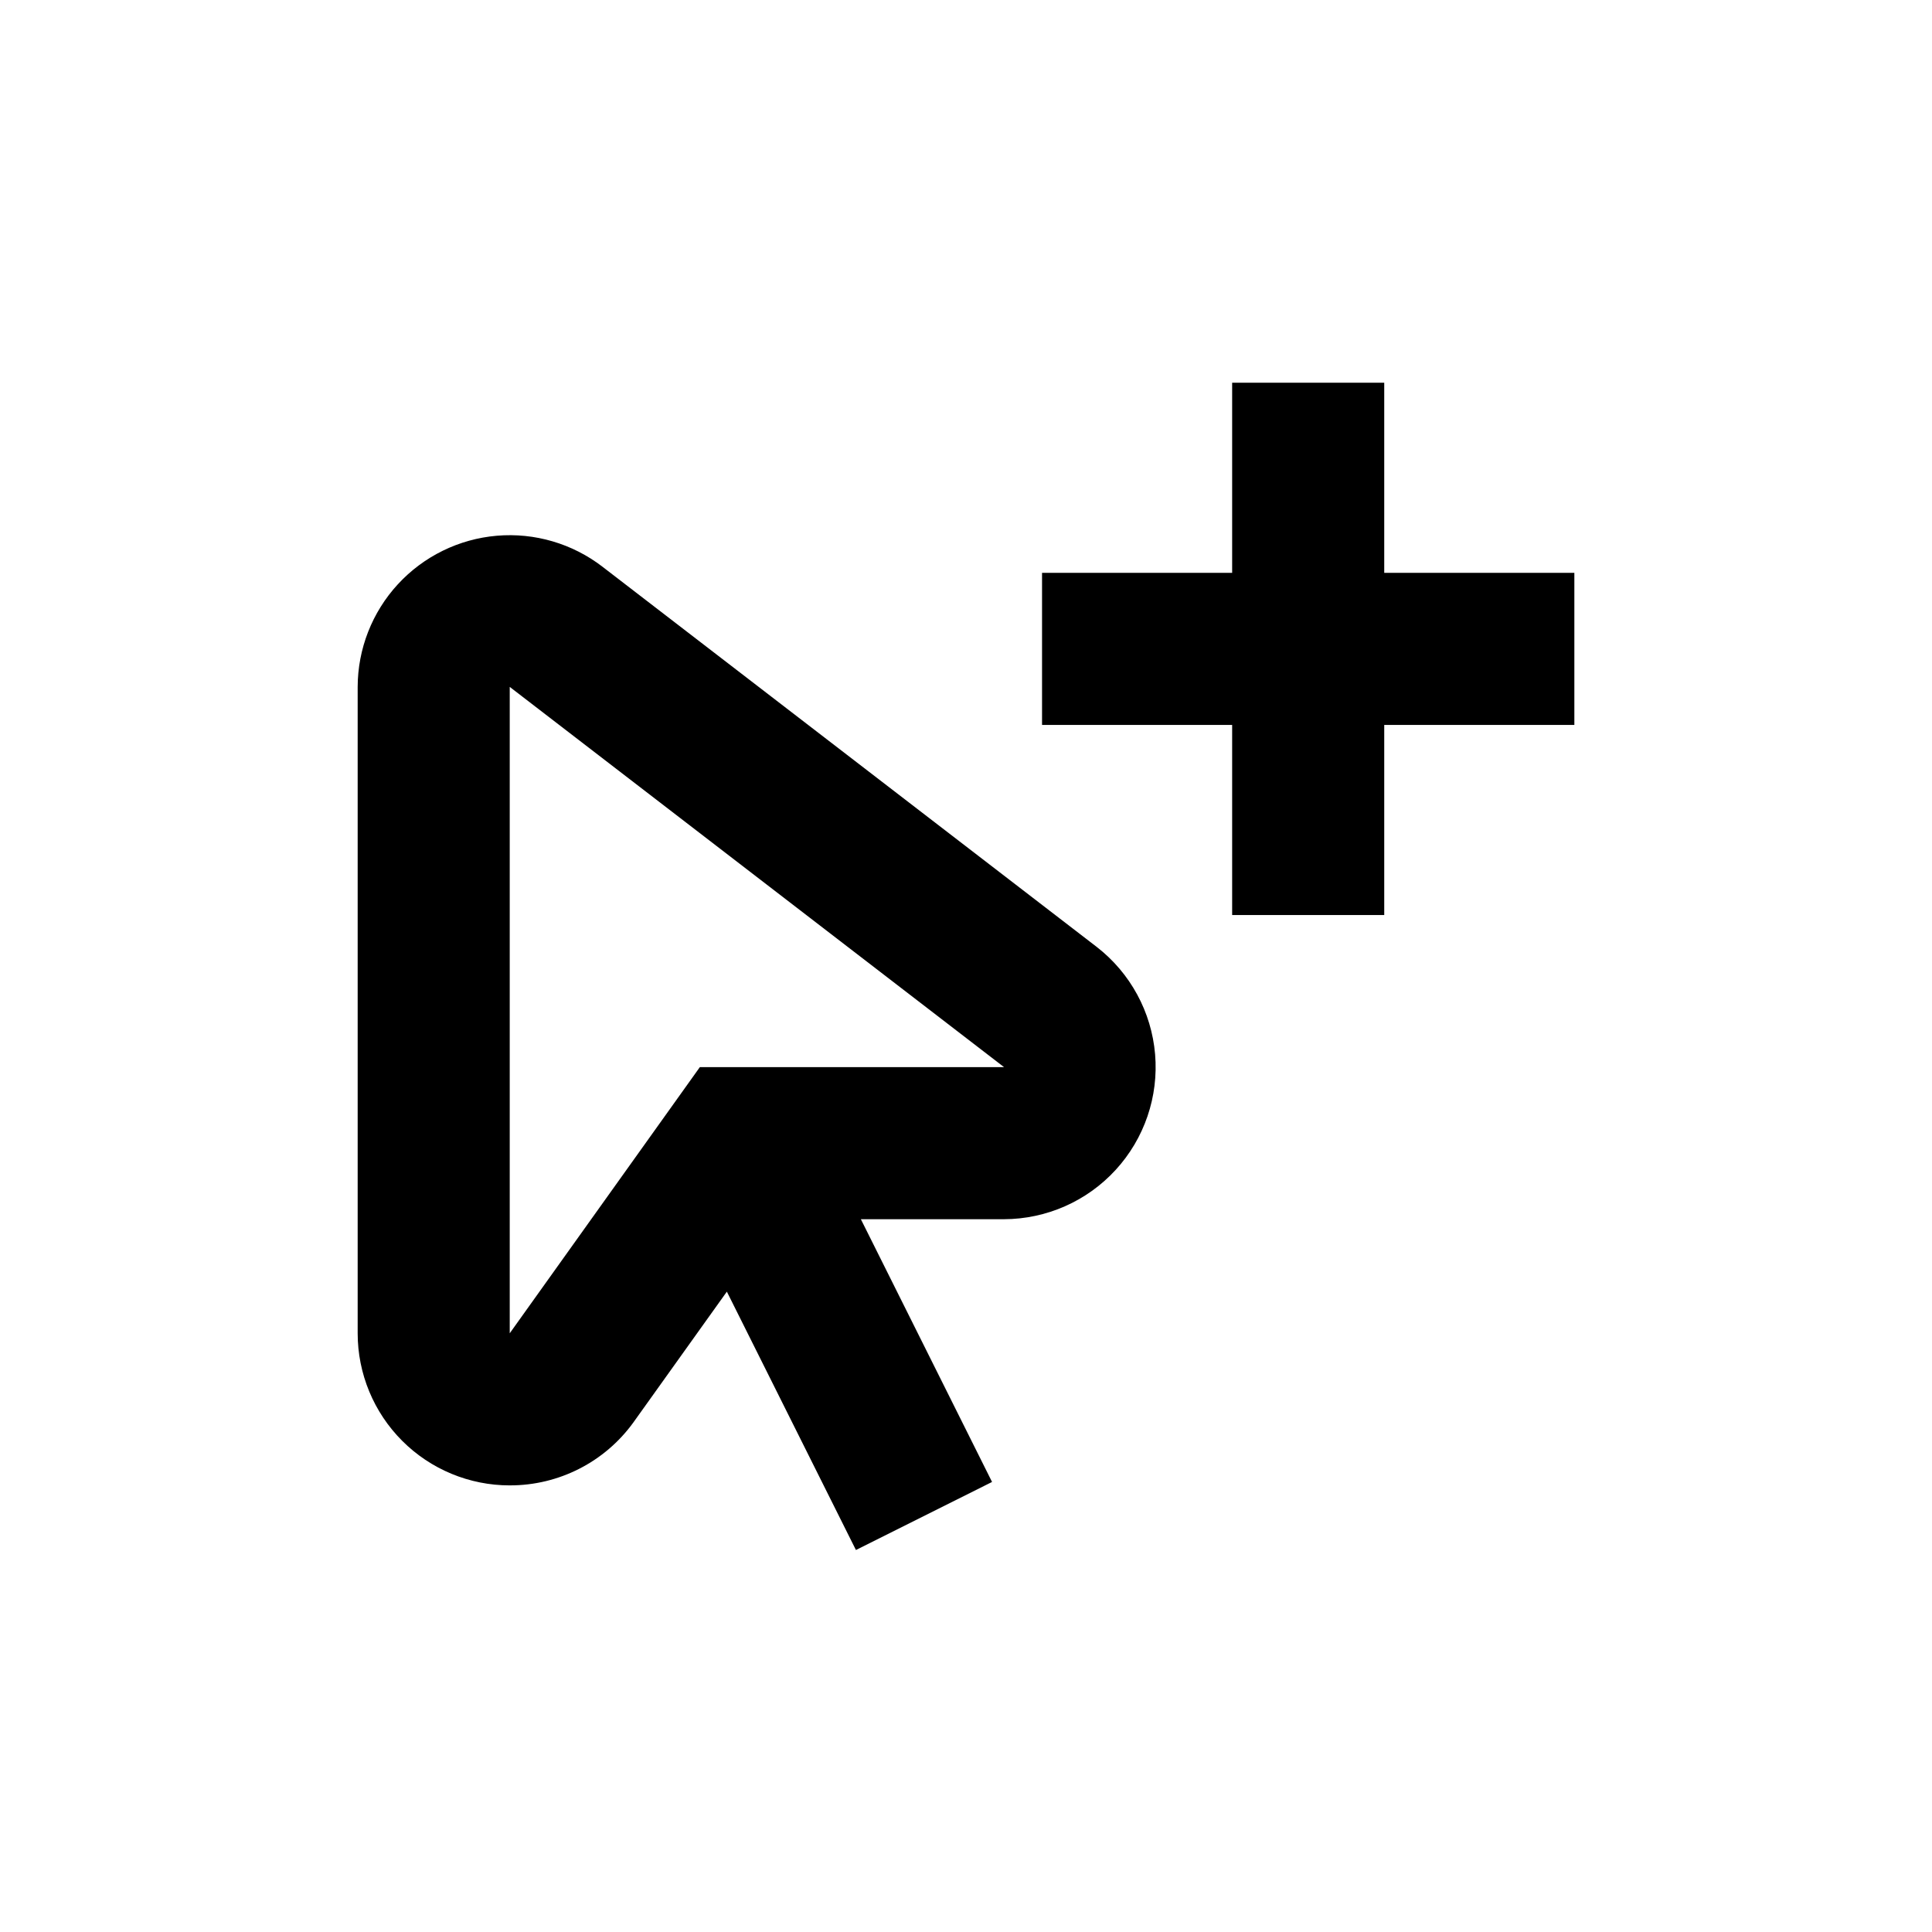 <?xml version="1.0" encoding="UTF-8"?>
<!-- Uploaded to: SVG Repo, www.svgrepo.com, Generator: SVG Repo Mixer Tools -->
<svg fill="#000000" width="800px" height="800px" version="1.1" viewBox="144 144 512 512" xmlns="http://www.w3.org/2000/svg">
 <g>
  <path d="m279.09 537.64c12.988 0.035 25.199-6.191 32.797-16.727l24.738-34.613 34.207 68.469 36.074-18.035-34.766-69.629h37.938c11.262-0.035 21.992-4.777 29.598-13.082 7.606-8.305 11.391-19.41 10.438-30.629s-6.555-21.531-15.449-28.434l-130.99-100.76h0.004c-7.988-6.148-17.984-9.082-28.027-8.223-10.039 0.863-19.395 5.453-26.219 12.867s-10.621 17.117-10.645 27.195v171.3c0 10.688 4.246 20.941 11.805 28.5 7.559 7.559 17.809 11.805 28.5 11.805zm130.99-110.84h-80.613l-50.383 70.535v-171.3z"/>
  <path d="m561.22 295.81h-50.383v-50.383h-40.305v50.383h-50.379v40.305h50.379v50.379h40.305v-50.379h50.383z"/>
 </g>
</svg>